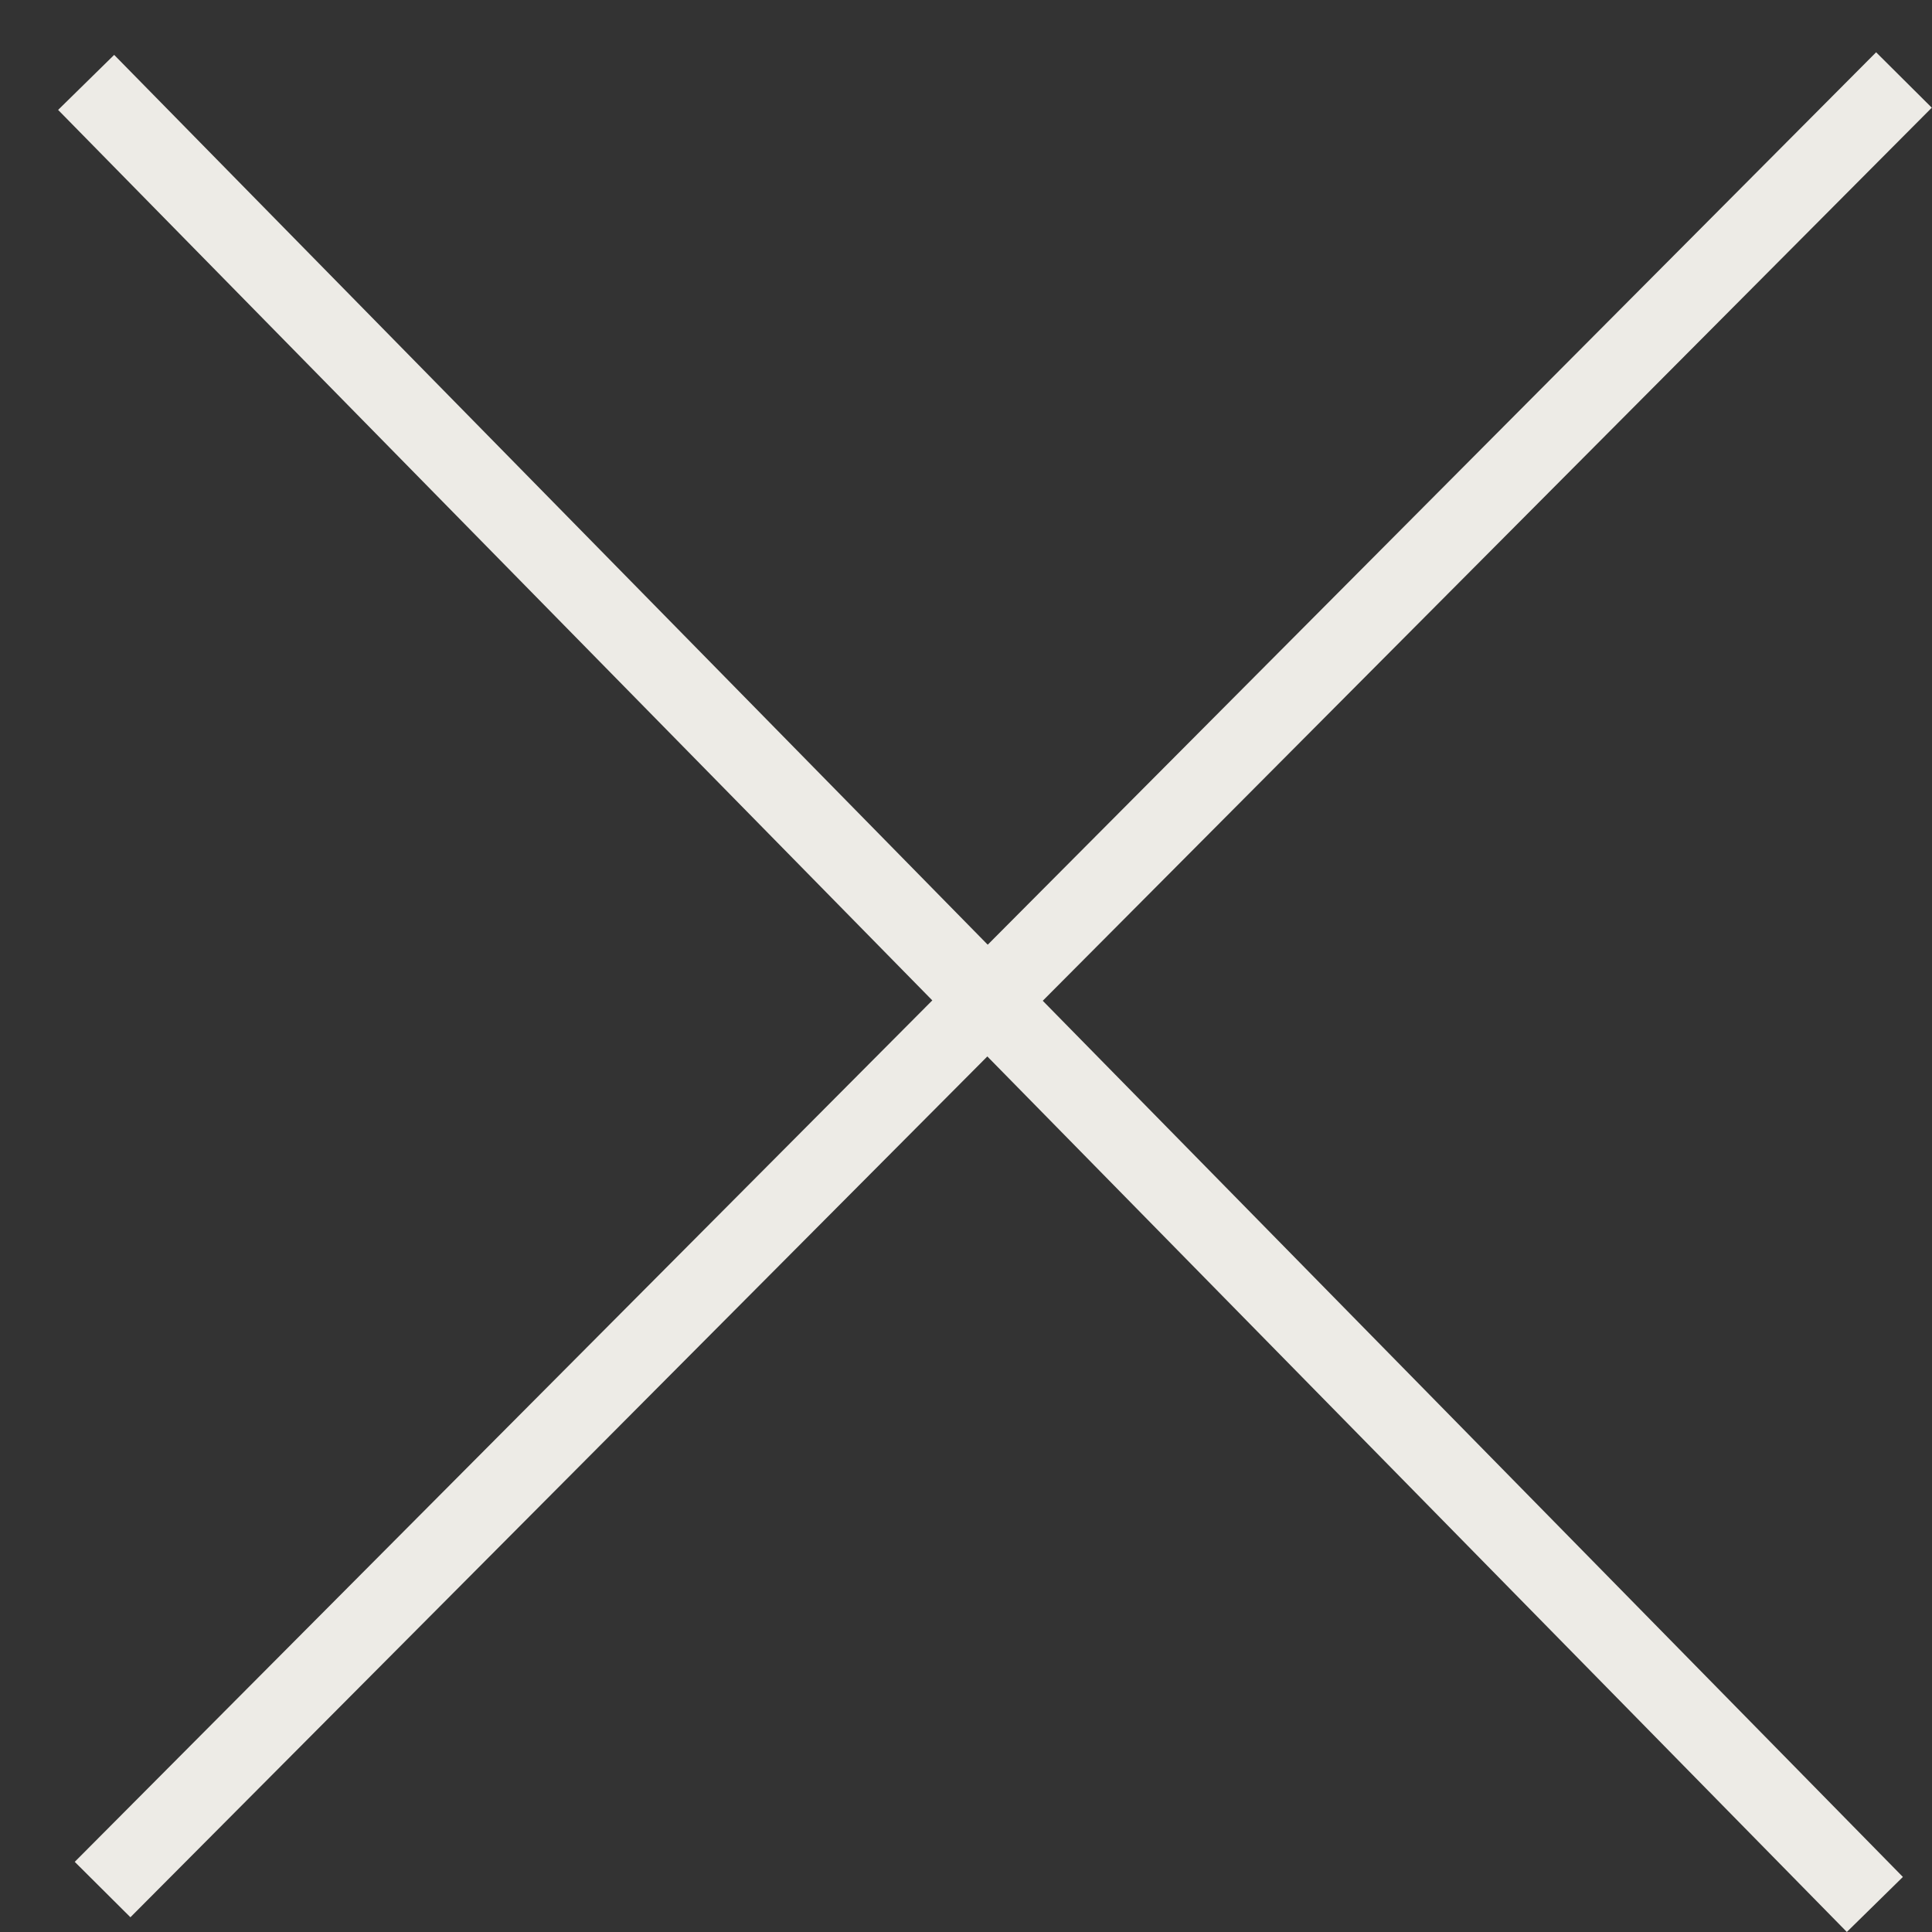 <?xml version="1.0" encoding="UTF-8"?> <svg xmlns="http://www.w3.org/2000/svg" width="32" height="32" viewBox="0 0 32 32" fill="none"><rect x="0" y="0" width="32" height="32" fill="#333333" stroke="none"/><rect x="1.891" y="0.909" width="42.291" height="1.301" transform="rotate(45.529 1.891 0.909)" fill="#EDEBE6"></rect><rect x="1.238" y="30.838" width="42.291" height="1.301" transform="rotate(-45.13 1.238 30.838)" fill="#EDEBE6"></rect></svg> 
